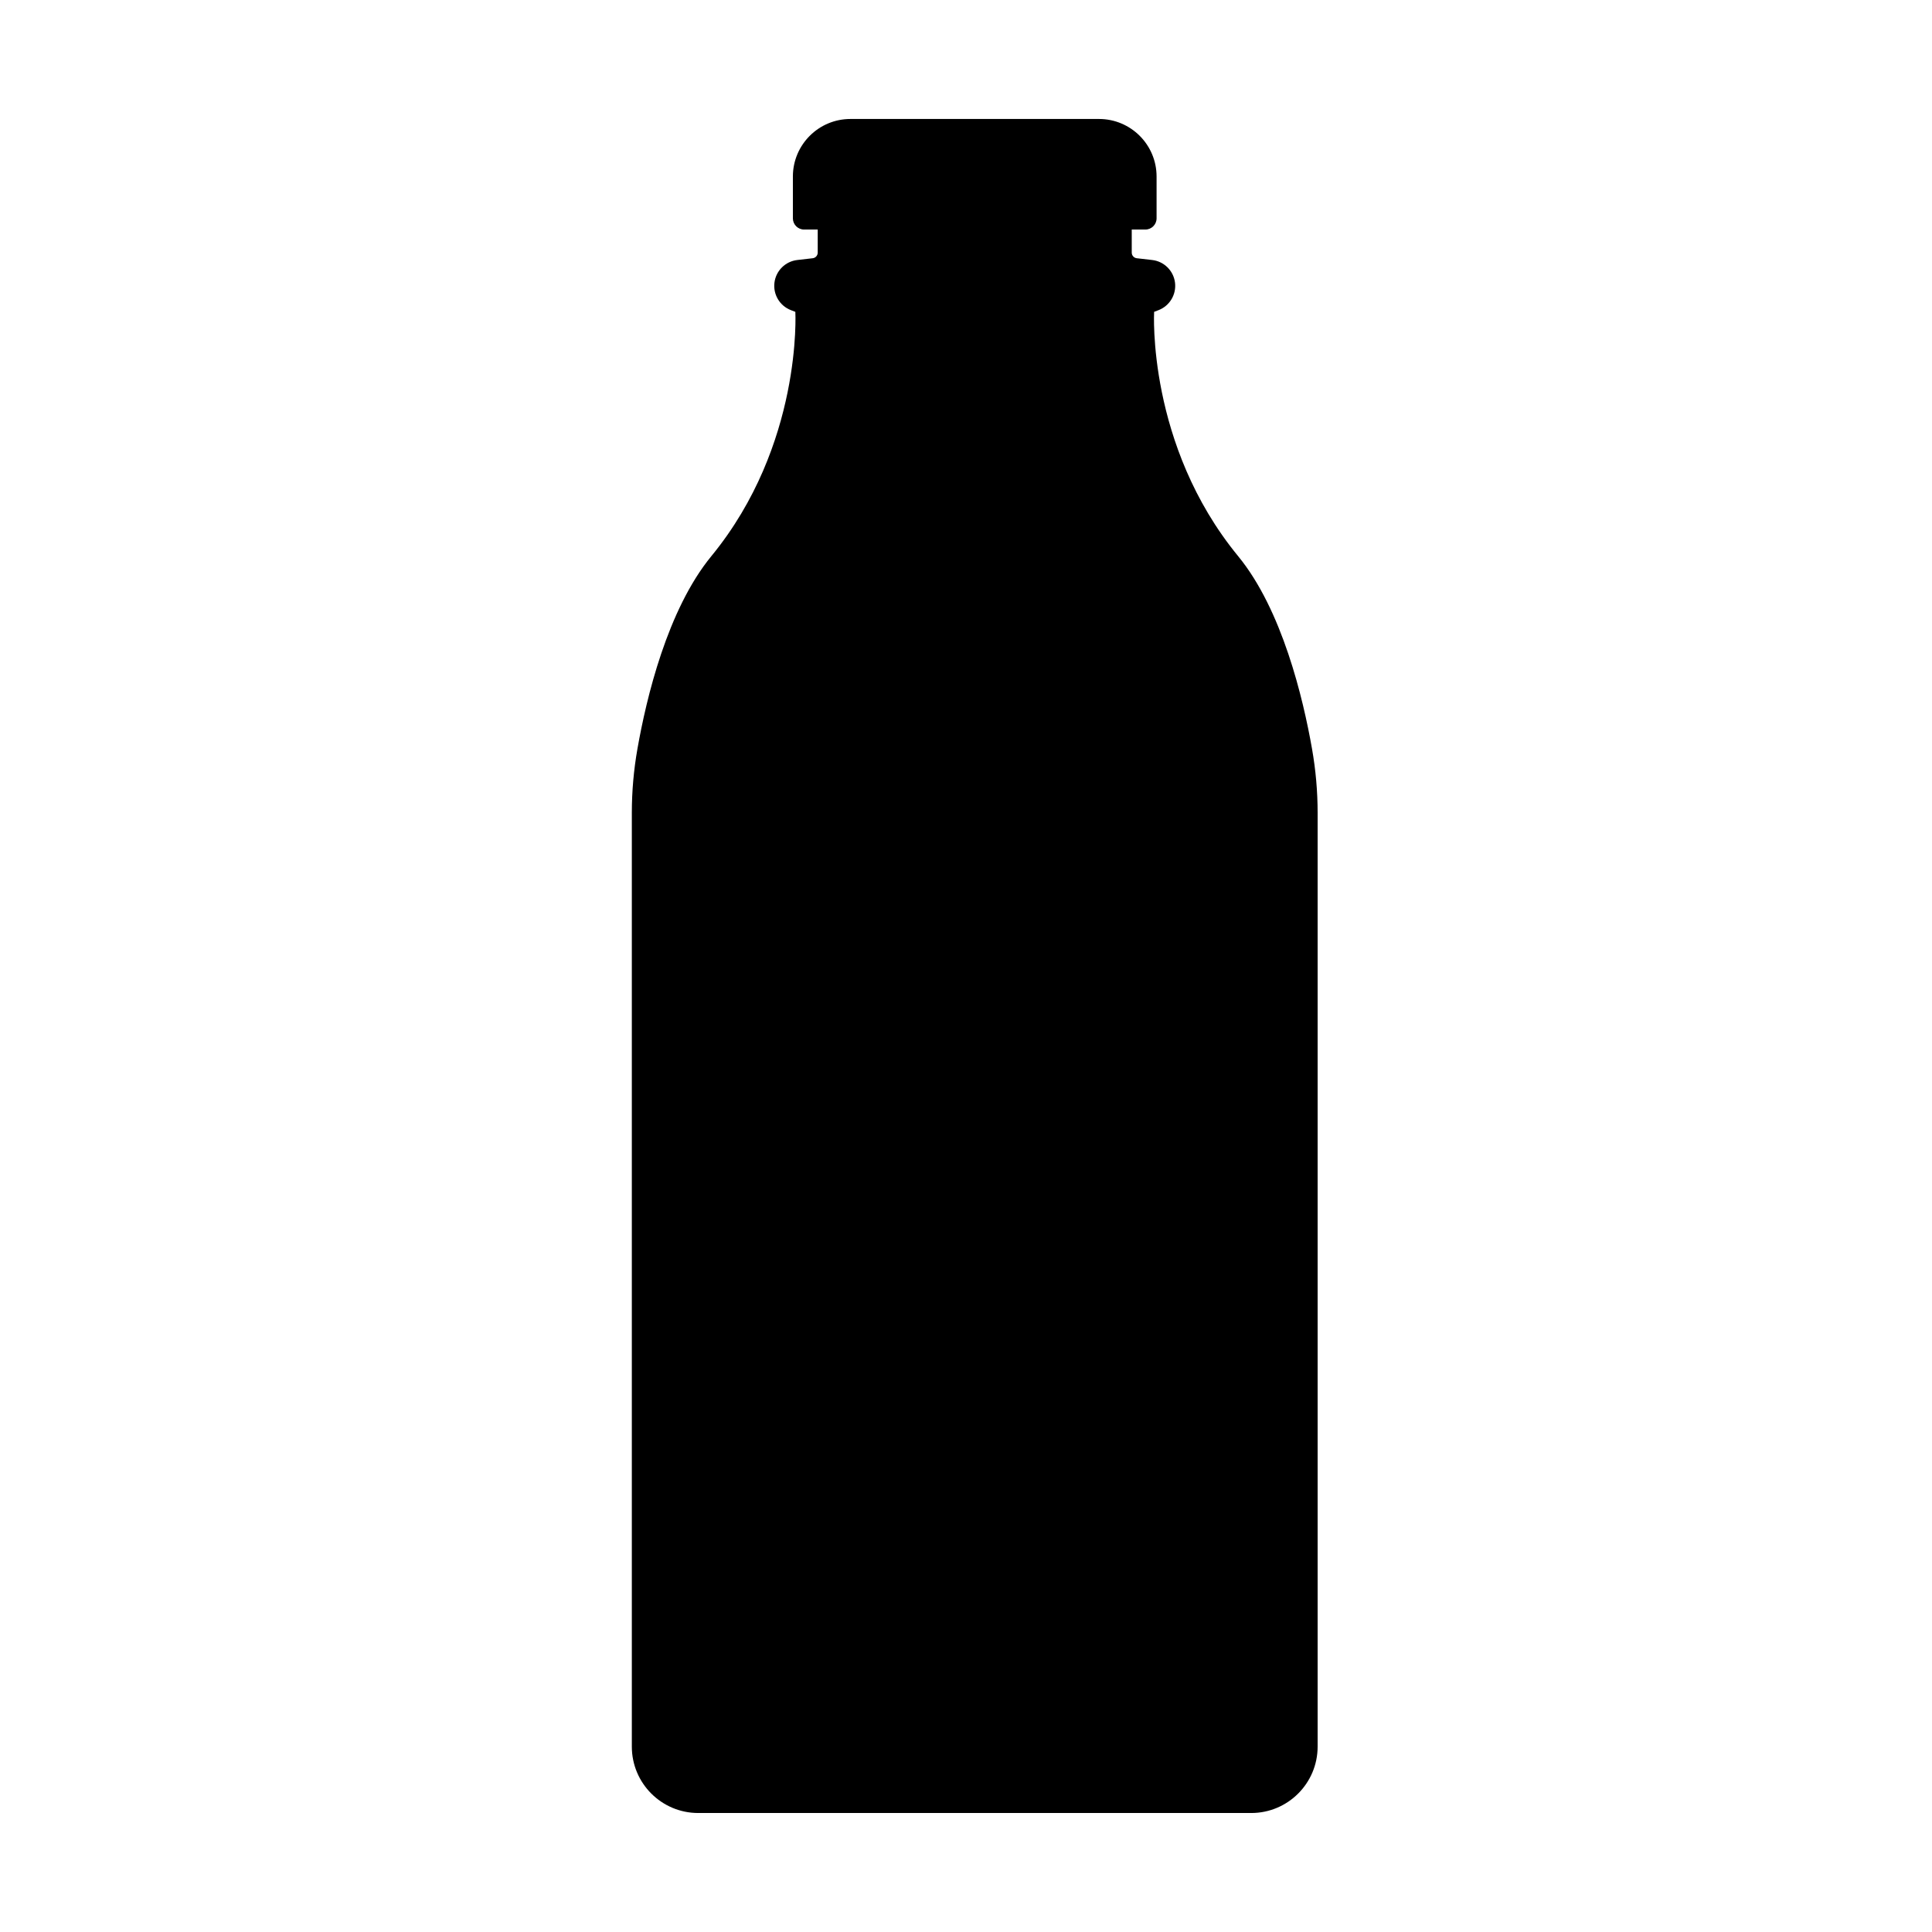 <?xml version="1.0" encoding="UTF-8"?>
<!-- Uploaded to: ICON Repo, www.iconrepo.com, Generator: ICON Repo Mixer Tools -->
<svg fill="#000000" width="800px" height="800px" version="1.1" viewBox="144 144 512 512" xmlns="http://www.w3.org/2000/svg">
 <path d="m360.7 204.83h-3.613c-1.637 0-2.965-1.328-2.965-2.965v-11.078c0-8.43 6.828-15.258 15.254-15.258h65.871c8.426 0 15.258 6.828 15.258 15.258v11.078c0 1.637-1.332 2.965-2.969 2.965h-3.613v6.117c0 0.758 0.574 1.402 1.328 1.488 0.953 0.109 2.371 0.27 4.082 0.469 3.152 0.359 5.652 2.828 6.055 5.977 0.398 3.148-1.398 6.164-4.359 7.309-0.75 0.289-1.176 0.453-1.176 0.453s-1.941 35.258 22.266 64.746c11.656 14.203 17.223 37.656 19.578 51.043 0.988 5.606 1.488 11.289 1.488 16.984v247.45c0 9.723-7.883 17.602-17.602 17.602h-146.54c-9.723 0-17.602-7.883-17.602-17.602v-247.45c0-5.695 0.5-11.379 1.488-16.984 2.356-13.387 7.922-36.844 19.582-51.043 24.203-29.492 22.262-64.746 22.262-64.746s-0.43-0.164-1.176-0.453c-2.965-1.141-4.758-4.16-4.359-7.309 0.402-3.148 2.902-5.617 6.055-5.977 1.711-0.199 3.129-0.359 4.082-0.469 0.754-0.086 1.328-0.727 1.328-1.488v-6.117z" fill-rule="evenodd"/>
</svg>